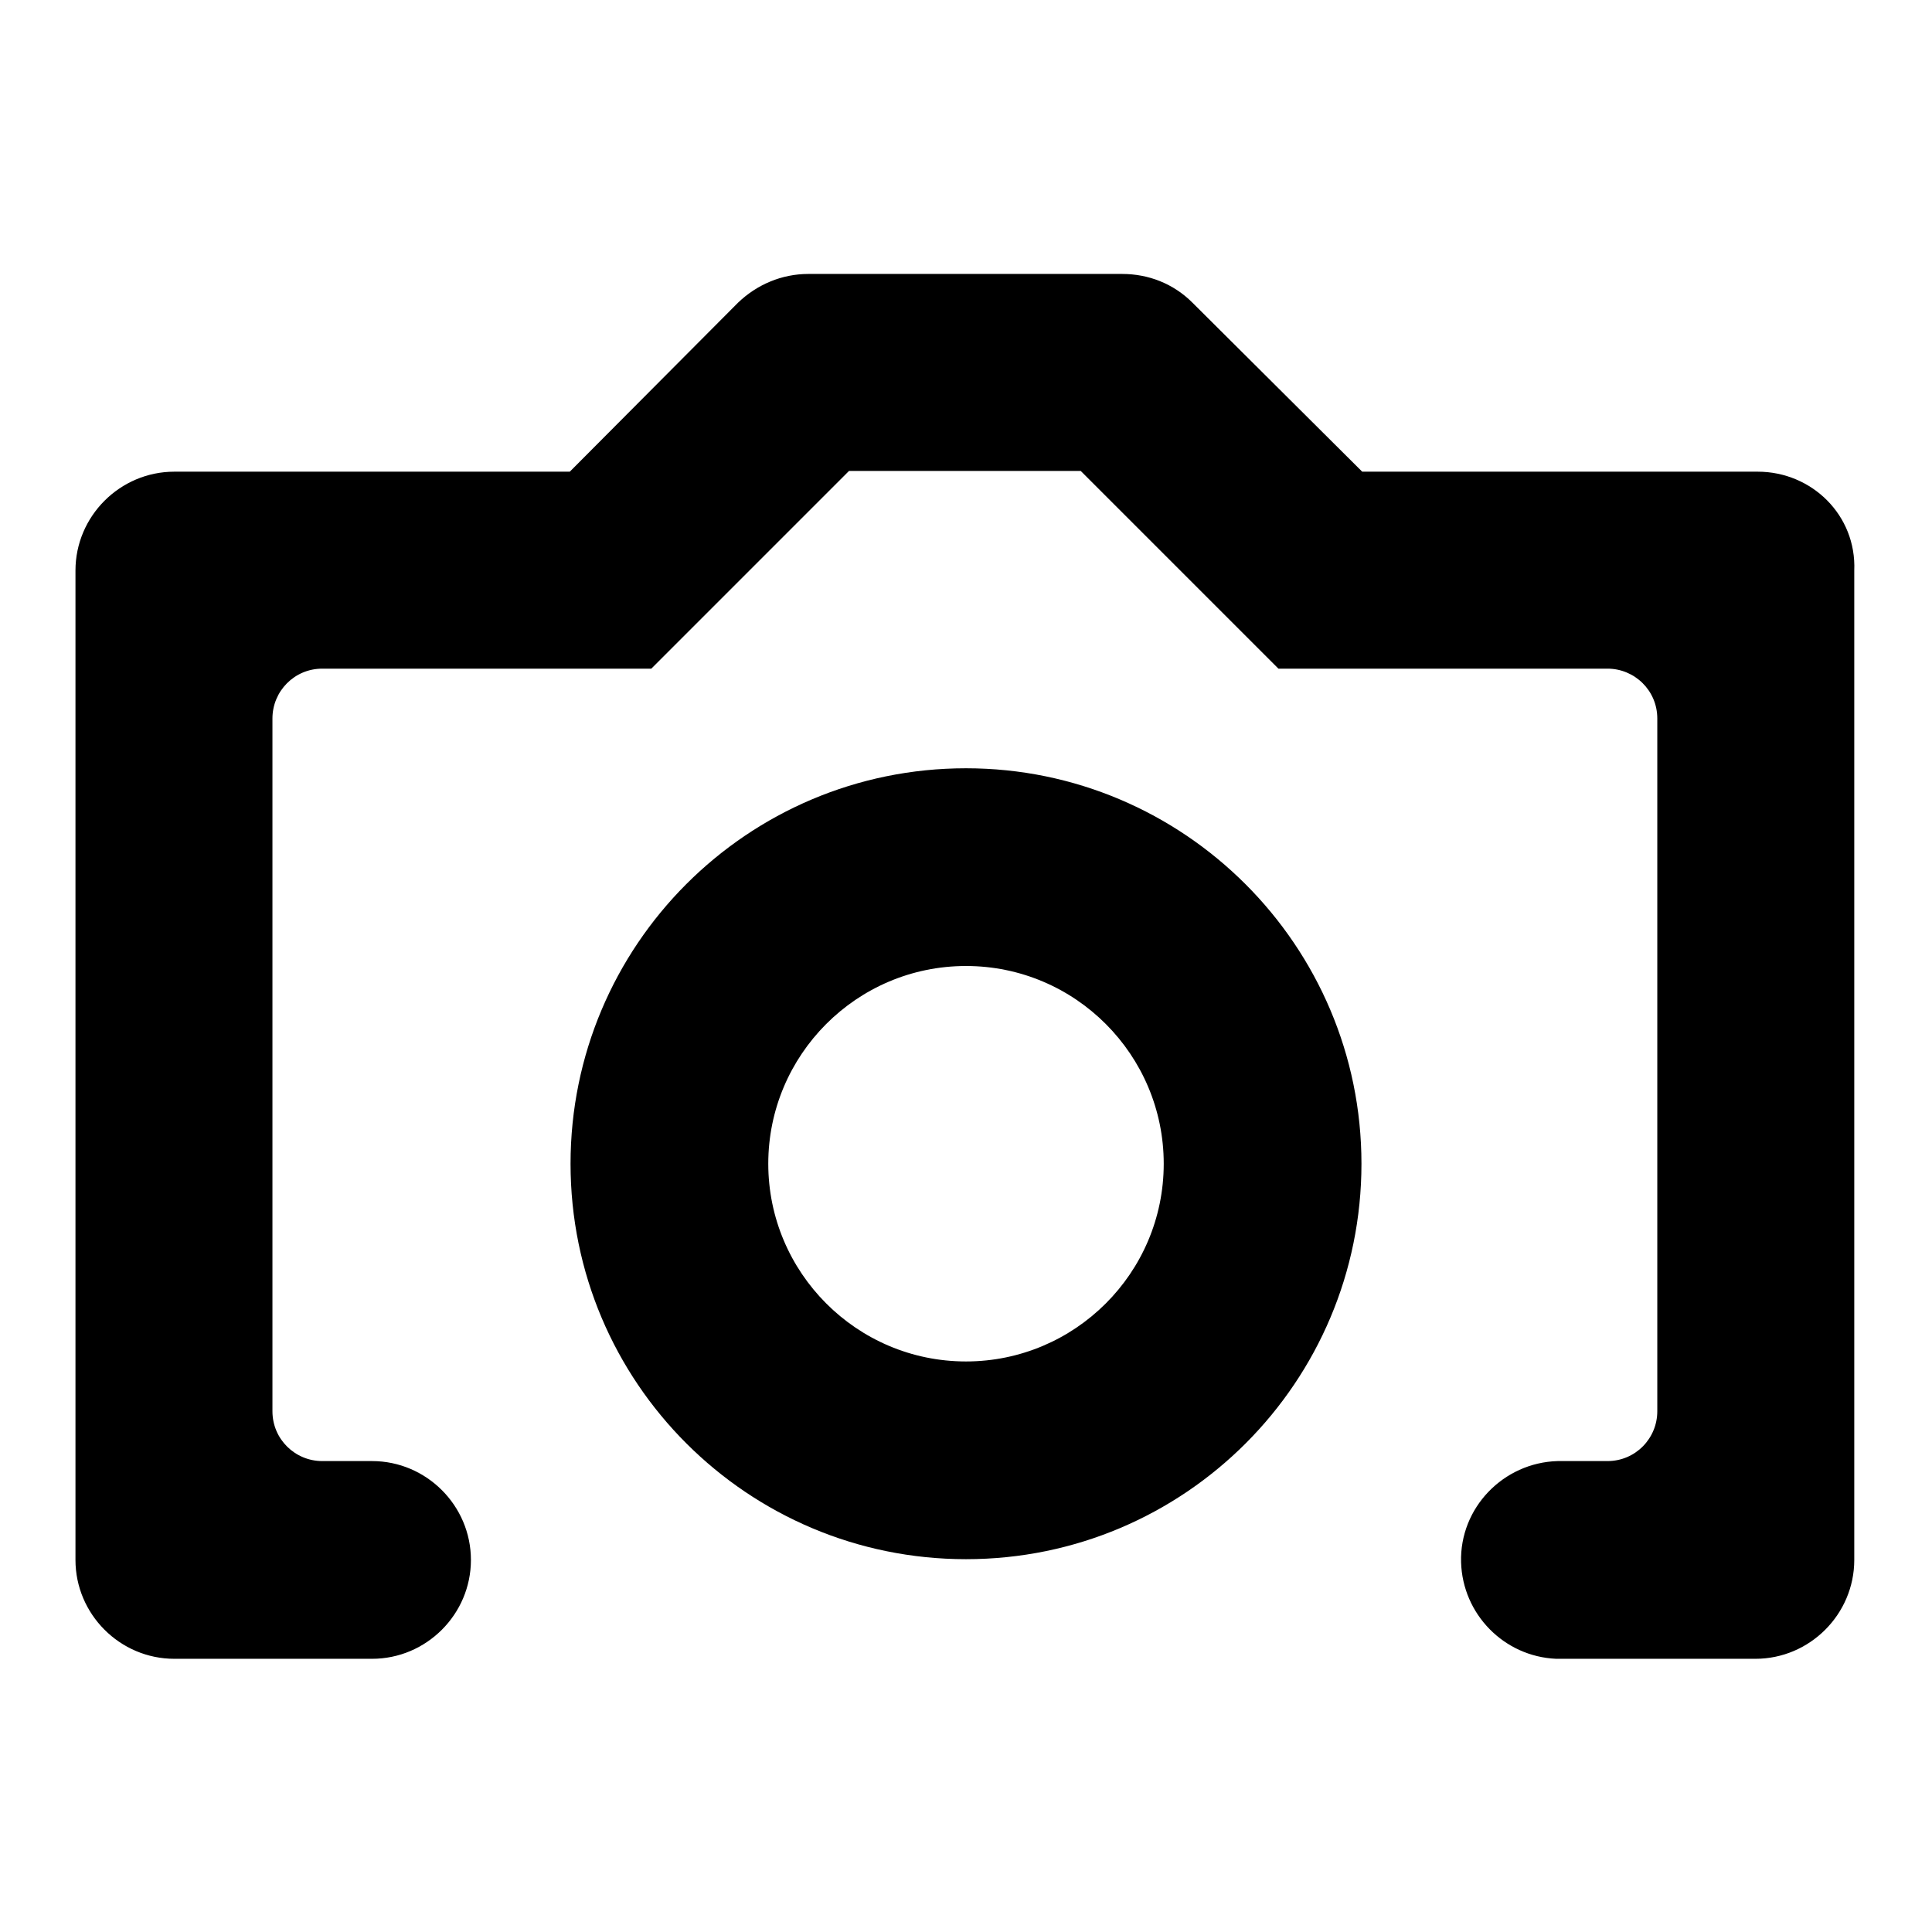 <?xml version="1.0" encoding="utf-8"?>
<!-- Svg Vector Icons : http://www.onlinewebfonts.com/icon -->
<!DOCTYPE svg PUBLIC "-//W3C//DTD SVG 1.1//EN" "http://www.w3.org/Graphics/SVG/1.1/DTD/svg11.dtd">
<svg version="1.1" xmlns="http://www.w3.org/2000/svg" xmlns:xlink="http://www.w3.org/1999/xlink" x="0px" y="0px" viewBox="0 0 256 256" enable-background="new 0 0 256 256" xml:space="preserve">
<g> <path fill="#000000" d="M232.9,62.5h-52.4L158,40.1c-2.5-2.5-5.8-3.8-9.3-3.8h-41.6c-3.5,0-6.8,1.4-9.3,3.8L75.5,62.5H23.1 c-7.2,0-13.1,5.9-13.1,13.1l0,0v131.1c0,7.2,5.9,13.1,13.1,13.1l0,0h26.2c7.2,0,13.1-5.9,13.1-13.1c0-7.2-5.9-13.1-13.1-13.1h-6.6 c-3.6,0-6.6-2.9-6.6-6.6l0,0V95.2c0-3.6,2.9-6.6,6.6-6.6l0,0h43.6l26.2-26.2h30.7l26.2,26.2h43.6c3.6,0,6.6,2.9,6.6,6.6l0,0V187 c0,3.6-2.9,6.6-6.6,6.6l0,0h-6.6c-7.2,0.2-13,6.2-12.8,13.4c0.2,6.9,5.7,12.5,12.6,12.8v0h26.4c7.2,0,13.1-5.9,13.1-13.1l0,0V75.6 C246,68.3,240.1,62.5,232.9,62.5L232.9,62.5L232.9,62.5z"/> <path fill="#000000" d="M128,128c14.5,0,26.2,11.8,26.2,26.2c0,14.5-11.8,26.2-26.2,26.2c-14.5,0-26.2-11.8-26.2-26.2 C101.8,139.8,113.5,128,128,128z M128,101.8c-29,0-52.4,23.5-52.4,52.4c0,29,23.5,52.4,52.4,52.4c29,0,52.4-23.5,52.4-52.4 C180.4,125.3,156.9,101.8,128,101.8L128,101.8z"/></g>
</svg>